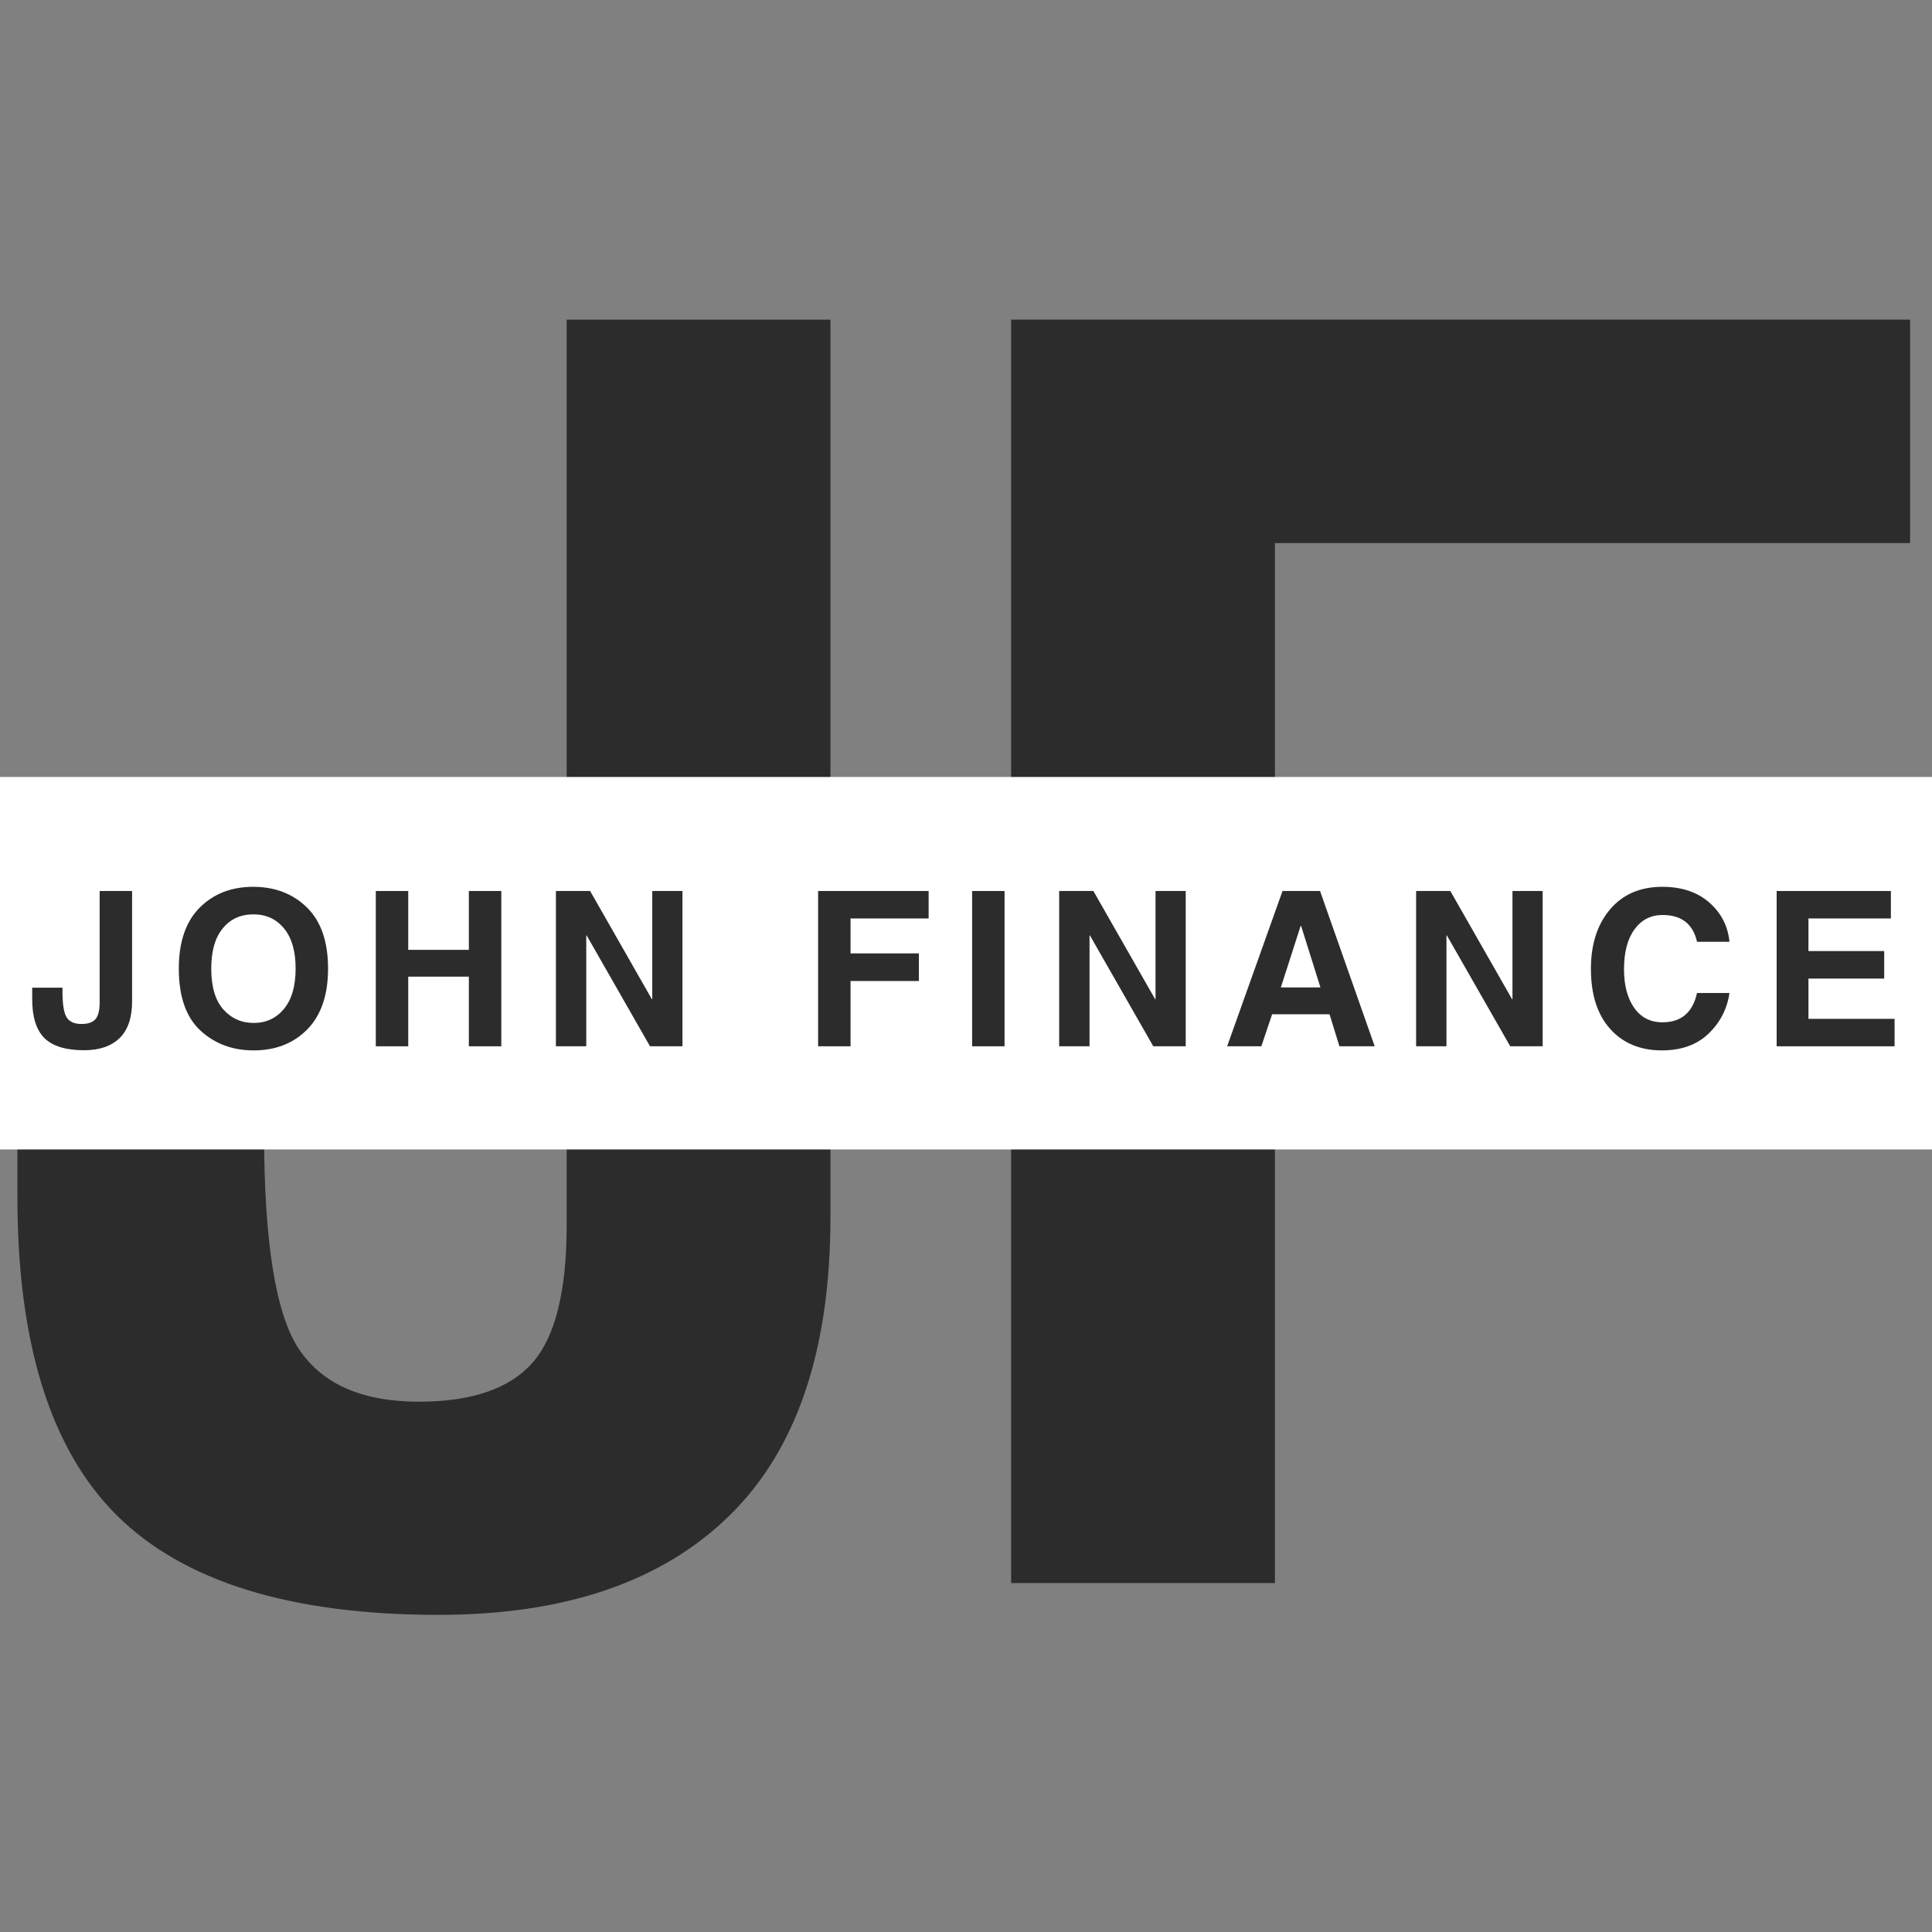 <?xml version="1.0" encoding="utf-8"?>
<svg xmlns="http://www.w3.org/2000/svg" height="500" preserveAspectRatio="xMidYMid meet" version="1.0" viewBox="0 0 375 375" width="500" zoomAndPan="magnify">
  <rect x="0" y="0" width="375" height="375" fill="#808080" stroke="none"/>
  <defs>
    <g/>
    <clipPath id="ca69f92953">
      <path clip-rule="nonzero" d="M 0 150.805 L 375 150.805 L 375 223.113 L 0 223.113 Z M 0 150.805"/>
    </clipPath>
    <clipPath id="68c1edcdde">
      <path clip-rule="nonzero" d="M 0 0.805 L 375 0.805 L 375 73.113 L 0 73.113 Z M 0 0.805"/>
    </clipPath>
    <clipPath id="7373e7f534">
      <rect height="74" width="375" x="0" y="0"/>
    </clipPath>
  </defs>
  <g fill="#2c2c2c" fill-opacity="1">
    <g transform="translate(-3.293, 307.271)">
      <g>
        <path d="M 164.484 -71.062 C 164.484 -45.156 157.922 -25.805 144.797 -13.016 C 131.68 -0.223 112.891 6.172 88.422 6.172 C 59.723 6.172 38.895 -0.273 25.938 -13.172 C 12.977 -26.078 6.555 -46.93 6.672 -75.734 L 6.672 -92.594 L 54.547 -92.594 L 54.547 -87.578 C 54.547 -66.117 56.828 -52.023 61.391 -45.297 C 65.953 -38.566 73.68 -35.203 84.578 -35.203 C 94.805 -35.203 102.145 -37.703 106.594 -42.703 C 111.051 -47.711 113.281 -56.613 113.281 -69.406 L 113.281 -245.234 L 164.484 -245.234 Z M 164.484 -71.062"/>
      </g>
    </g>
  </g>
  <g fill="#2c2c2c" fill-opacity="1">
    <g transform="translate(171.23, 307.271)">
      <g>
        <path d="M 76.234 0 L 25.031 0 L 25.031 -245.234 L 199.516 -245.234 L 199.516 -201.859 L 76.234 -201.859 L 76.234 -146.641 L 184.172 -146.641 L 184.172 -103.094 L 76.234 -103.094 Z M 76.234 0"/>
      </g>
    </g>
  </g>
  <g clip-path="url(#ca69f92953)">
    <g transform="matrix(1, 0, 0, 1, 0, 150)">
      <g clip-path="url(#7373e7f534)">
        <g clip-path="url(#68c1edcdde)">
          <path d="M -84.625 0.805 L 459.664 0.805 L 459.664 73.113 L -84.625 73.113 Z M -84.625 0.805" fill="#ffffff" fill-opacity="1" fill-rule="nonzero"/>
        </g>
      </g>
    </g>
  </g>
  <g fill="#2c2c2c" fill-opacity="1">
    <g transform="translate(5.42, 203.084)">
      <g>
        <path d="M 20.219 -8.734 C 20.219 -5.547 19.41 -3.164 17.797 -1.594 C 16.18 -0.02 13.875 0.766 10.875 0.766 C 7.344 0.766 4.781 -0.023 3.188 -1.609 C 1.594 -3.203 0.805 -5.77 0.828 -9.312 L 0.828 -11.375 L 6.703 -11.375 L 6.703 -10.766 C 6.703 -8.129 6.984 -6.395 7.547 -5.562 C 8.109 -4.738 9.055 -4.328 10.391 -4.328 C 11.648 -4.328 12.551 -4.633 13.094 -5.25 C 13.645 -5.863 13.922 -6.957 13.922 -8.531 L 13.922 -30.141 L 20.219 -30.141 Z M 20.219 -8.734"/>
      </g>
    </g>
  </g>
  <g fill="#2c2c2c" fill-opacity="1">
    <g transform="translate(32.957, 203.084)">
      <g>
        <path d="M 8.047 -15.078 C 8.047 -11.578 8.82 -8.941 10.375 -7.172 C 11.938 -5.41 13.91 -4.531 16.297 -4.531 C 18.691 -4.531 20.645 -5.438 22.156 -7.25 C 23.664 -9.07 24.422 -11.68 24.422 -15.078 C 24.422 -18.461 23.672 -21.062 22.172 -22.875 C 20.68 -24.695 18.695 -25.609 16.219 -25.609 C 13.75 -25.609 11.77 -24.703 10.281 -22.891 C 8.789 -21.086 8.047 -18.484 8.047 -15.078 Z M 1.75 -15.078 C 1.75 -20.242 3.094 -24.18 5.781 -26.891 C 8.477 -29.598 11.945 -30.953 16.188 -30.953 C 20.414 -30.953 23.895 -29.613 26.625 -26.938 C 29.352 -24.258 30.719 -20.305 30.719 -15.078 C 30.719 -9.961 29.379 -6.035 26.703 -3.297 C 24.023 -0.566 20.539 0.797 16.25 0.797 C 12.156 0.797 8.711 -0.492 5.922 -3.078 C 3.141 -5.672 1.75 -9.672 1.75 -15.078 Z M 1.75 -15.078"/>
      </g>
    </g>
  </g>
  <g fill="#2c2c2c" fill-opacity="1">
    <g transform="translate(69.864, 203.084)">
      <g>
        <path d="M 27.438 -30.141 L 27.438 0 L 21.141 0 L 21.141 -13.516 L 9.375 -13.516 L 9.375 0 L 3.078 0 L 3.078 -30.141 L 9.375 -30.141 L 9.375 -18.719 L 21.141 -18.719 L 21.141 -30.141 Z M 27.438 -30.141"/>
      </g>
    </g>
  </g>
  <g fill="#2c2c2c" fill-opacity="1">
    <g transform="translate(104.823, 203.084)">
      <g>
        <path d="M 21.781 -30.141 L 27.641 -30.141 L 27.641 0 L 21.344 0 L 9.047 -21.516 L 8.969 -21.516 L 8.969 0 L 3.078 0 L 3.078 -30.141 L 9.719 -30.141 L 21.703 -9.141 L 21.781 -9.141 Z M 21.781 -30.141"/>
      </g>
    </g>
  </g>
  <g fill="#2c2c2c" fill-opacity="1">
    <g transform="translate(139.987, 203.084)">
      <g/>
    </g>
  </g>
  <g fill="#2c2c2c" fill-opacity="1">
    <g transform="translate(155.715, 203.084)">
      <g>
        <path d="M 9.375 0 L 3.078 0 L 3.078 -30.141 L 24.531 -30.141 L 24.531 -24.812 L 9.375 -24.812 L 9.375 -18.031 L 22.641 -18.031 L 22.641 -12.672 L 9.375 -12.672 Z M 9.375 0"/>
      </g>
    </g>
  </g>
  <g fill="#2c2c2c" fill-opacity="1">
    <g transform="translate(185.61, 203.084)">
      <g>
        <path d="M 9.375 0 L 3.078 0 L 3.078 -30.141 L 9.375 -30.141 Z M 9.375 0"/>
      </g>
    </g>
  </g>
  <g fill="#2c2c2c" fill-opacity="1">
    <g transform="translate(202.507, 203.084)">
      <g>
        <path d="M 21.781 -30.141 L 27.641 -30.141 L 27.641 0 L 21.344 0 L 9.047 -21.516 L 8.969 -21.516 L 8.969 0 L 3.078 0 L 3.078 -30.141 L 9.719 -30.141 L 21.703 -9.141 L 21.781 -9.141 Z M 21.781 -30.141"/>
      </g>
    </g>
  </g>
  <g fill="#2c2c2c" fill-opacity="1">
    <g transform="translate(237.671, 203.084)">
      <g>
        <path d="M 10.938 -11.422 L 18.625 -11.422 L 14.875 -23.359 L 14.781 -23.359 Z M 7.156 0 L 0.516 0 L 11.266 -30.141 L 18.547 -30.141 L 29.156 0 L 22.312 0 L 20.391 -6.219 L 9.25 -6.219 Z M 7.156 0"/>
      </g>
    </g>
  </g>
  <g fill="#2c2c2c" fill-opacity="1">
    <g transform="translate(271.789, 203.084)">
      <g>
        <path d="M 21.781 -30.141 L 27.641 -30.141 L 27.641 0 L 21.344 0 L 9.047 -21.516 L 8.969 -21.516 L 8.969 0 L 3.078 0 L 3.078 -30.141 L 9.719 -30.141 L 21.703 -9.141 L 21.781 -9.141 Z M 21.781 -30.141"/>
      </g>
    </g>
  </g>
  <g fill="#2c2c2c" fill-opacity="1">
    <g transform="translate(306.953, 203.084)">
      <g>
        <path d="M 22.438 -20.281 C 21.656 -23.75 19.426 -25.484 15.75 -25.484 C 13.469 -25.484 11.648 -24.551 10.297 -22.688 C 8.941 -20.832 8.266 -18.254 8.266 -14.953 C 8.266 -11.848 8.922 -9.352 10.234 -7.469 C 11.547 -5.594 13.383 -4.656 15.75 -4.656 C 19.363 -4.656 21.594 -6.551 22.438 -10.344 L 28.734 -10.344 C 28.285 -7.25 26.93 -4.617 24.672 -2.453 C 22.41 -0.285 19.395 0.797 15.625 0.797 C 11.414 0.797 8.066 -0.594 5.578 -3.375 C 3.086 -6.156 1.844 -10.039 1.844 -15.031 C 1.844 -19.801 3.078 -23.645 5.547 -26.562 C 8.023 -29.488 11.41 -30.953 15.703 -30.953 C 19.461 -30.953 22.5 -29.938 24.812 -27.906 C 27.133 -25.875 28.441 -23.332 28.734 -20.281 Z M 22.438 -20.281"/>
      </g>
    </g>
  </g>
  <g fill="#2c2c2c" fill-opacity="1">
    <g transform="translate(341.769, 203.084)">
      <g>
        <path d="M 25.25 -24.812 L 9.25 -24.812 L 9.25 -18.484 L 23.953 -18.484 L 23.953 -13.141 L 9.25 -13.141 L 9.25 -5.328 L 25.969 -5.328 L 25.969 0 L 3.078 0 L 3.078 -30.141 L 25.25 -30.141 Z M 25.25 -24.812"/>
      </g>
    </g>
  </g>
</svg>